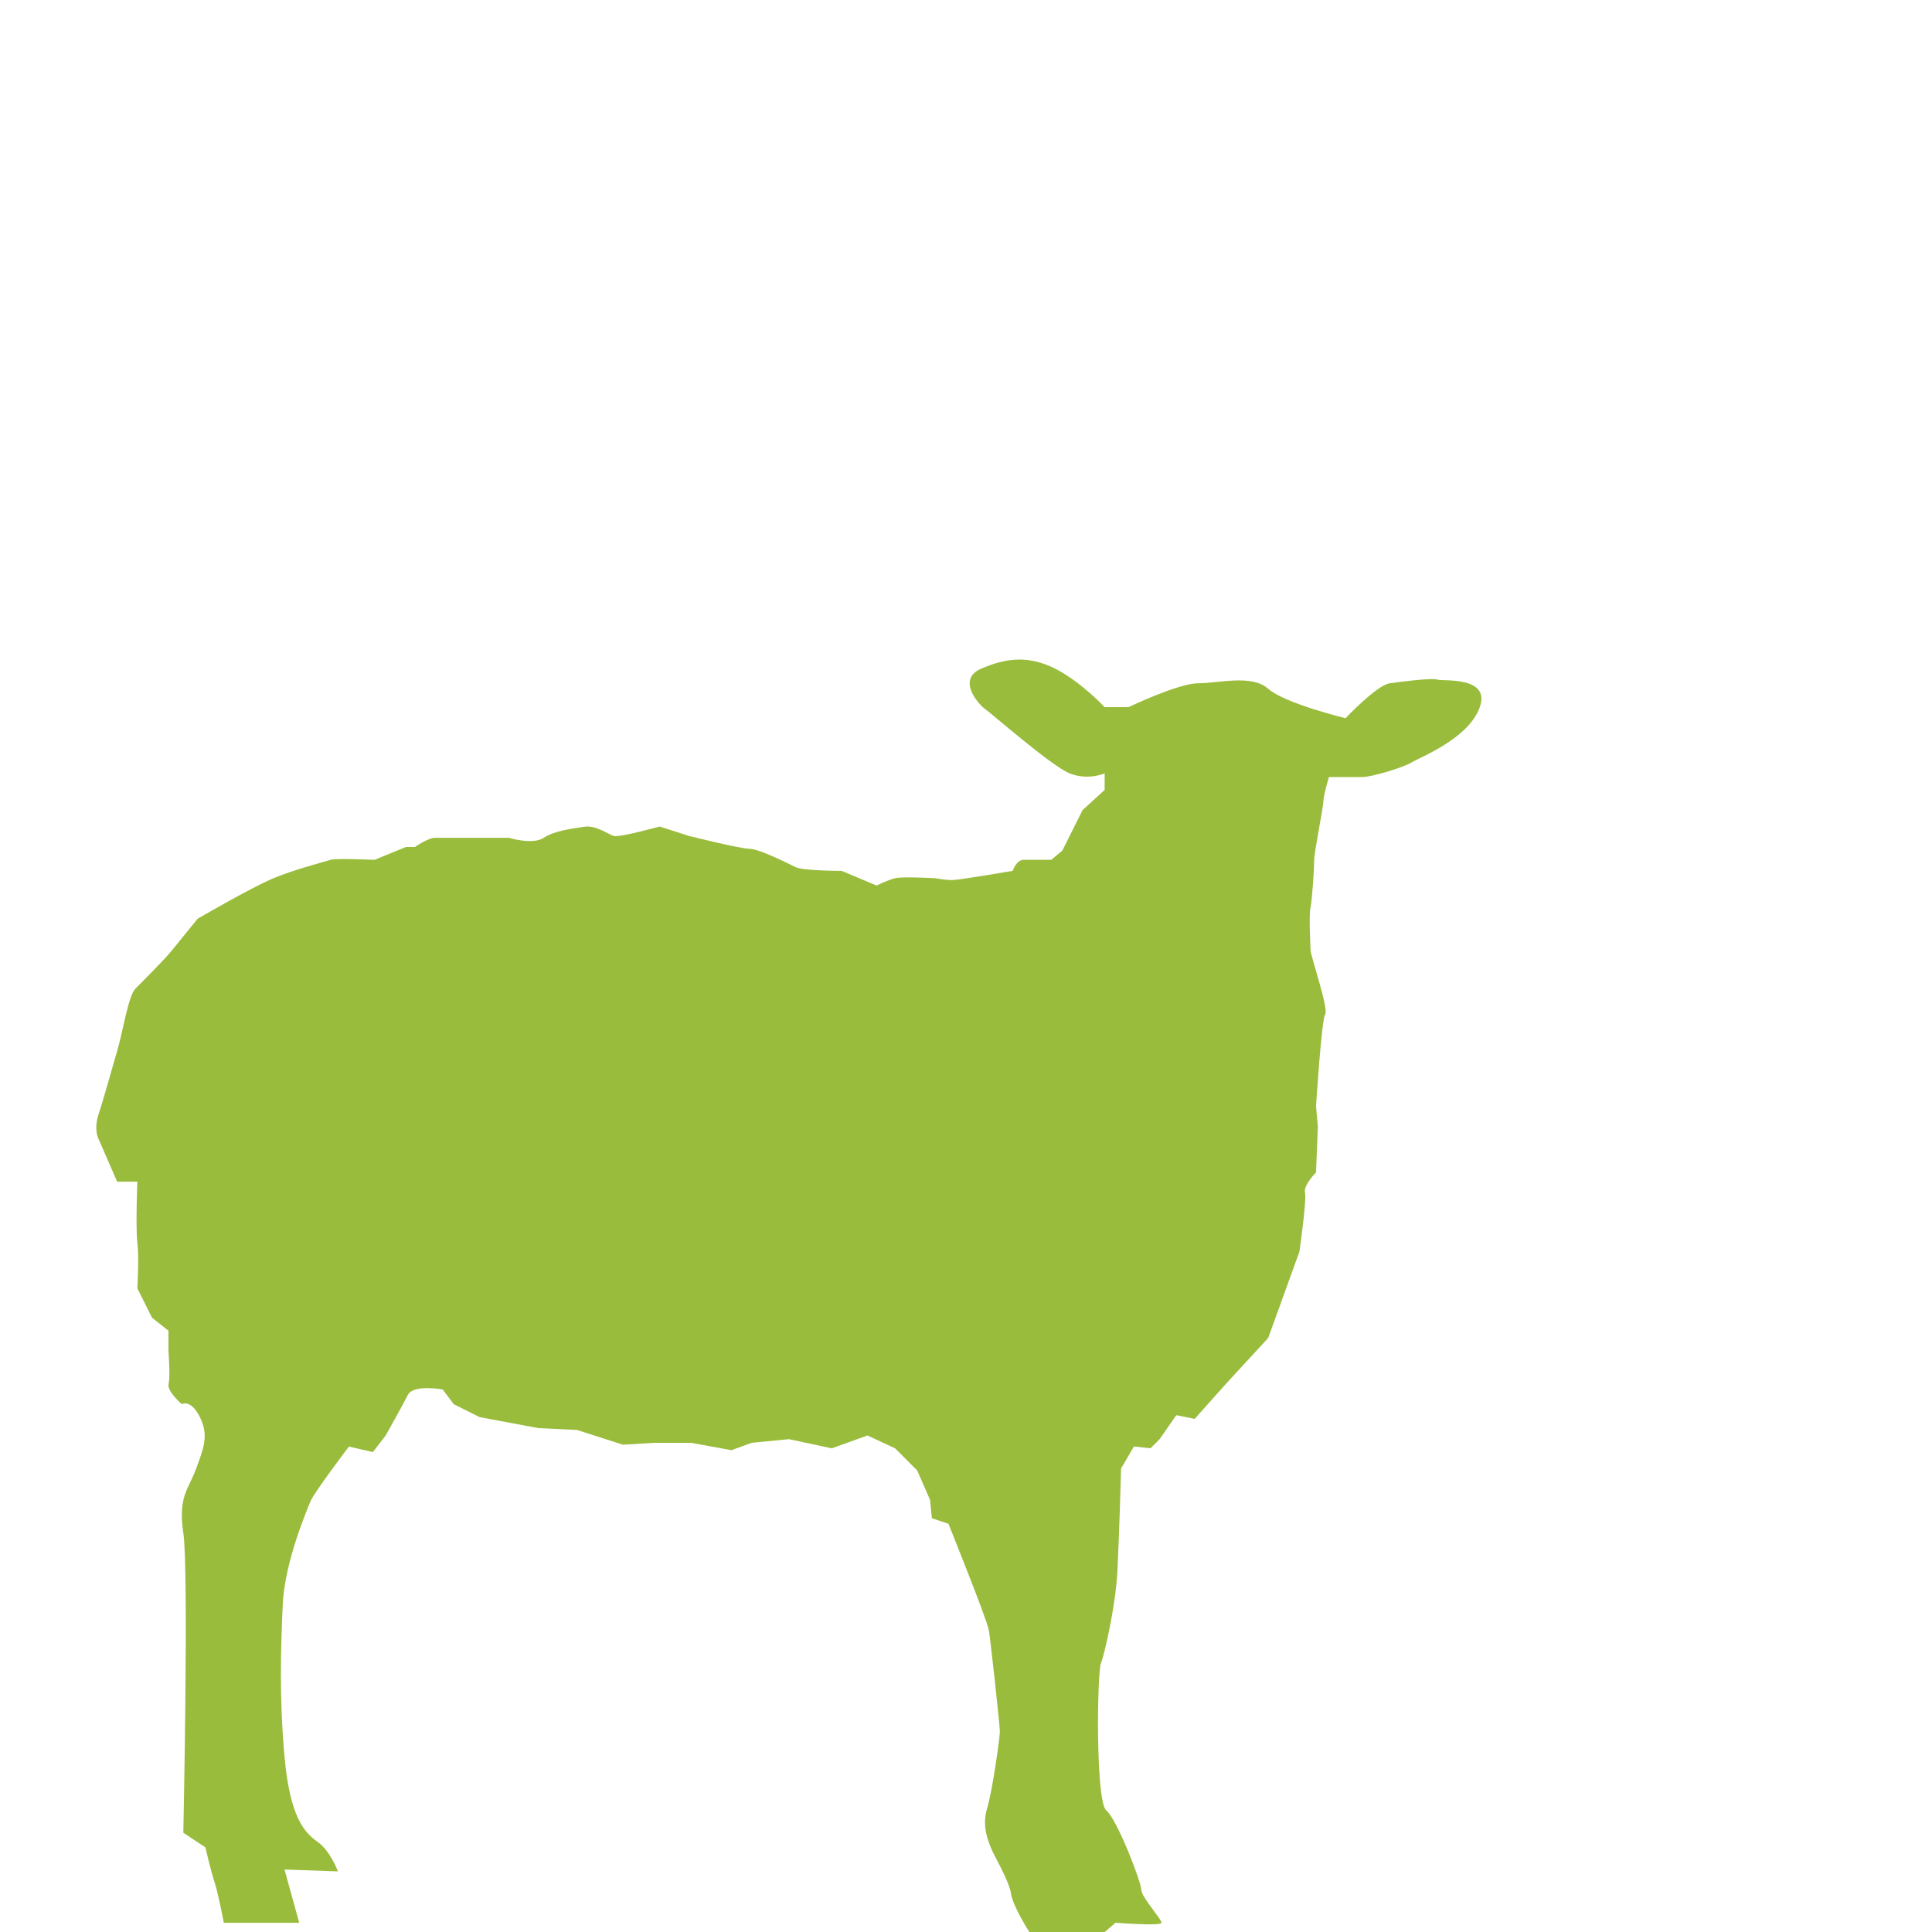 <?xml version="1.0" encoding="utf-8"?>
<!-- Generator: Adobe Illustrator 16.0.0, SVG Export Plug-In . SVG Version: 6.00 Build 0)  -->
<!DOCTYPE svg PUBLIC "-//W3C//DTD SVG 1.1//EN" "http://www.w3.org/Graphics/SVG/1.1/DTD/svg11.dtd">
<svg version="1.1" id="Layer_1" xmlns="http://www.w3.org/2000/svg" xmlns:xlink="http://www.w3.org/1999/xlink" x="0px" y="0px"
	 width="64px" height="64px" viewBox="0 0 64 64" enable-background="new 0 0 64 64" xml:space="preserve">
<path fill="#9ABC3C" d="M9.912,63.695H7.414c0,0-0.183-0.975-0.305-1.339c-0.122-0.366-0.305-1.159-0.305-1.159l-0.731-0.486
	c0,0,0.183-8.712,0-9.931c-0.183-1.218,0.183-1.462,0.426-2.132c0.244-0.671,0.427-1.097,0.122-1.706s-0.599-0.427-0.599-0.427
	s-0.498-0.427-0.437-0.67s-0.005-1.087-0.005-1.087V44.08l-0.543-0.427l-0.487-0.975c0,0,0.061-1.037,0-1.523
	c-0.061-0.487,0-2.011,0-2.011H3.88l-0.609-1.401c0,0-0.183-0.305,0-0.853c0.183-0.549,0.428-1.462,0.609-2.07
	c0.183-0.61,0.366-1.828,0.609-2.073c0.244-0.244,0.975-0.975,1.218-1.279c0.244-0.304,0.842-1.035,0.842-1.035
	s1.778-1.036,2.509-1.34s1.706-0.548,1.889-0.609c0.182-0.061,1.461,0,1.461,0l1.036-0.426h0.304c0,0,0.427-0.305,0.67-0.305
	s1.646,0,1.646,0h0.791c0,0,0.792,0.244,1.158,0c0.365-0.244,0.975-0.305,1.34-0.366c0.365-0.062,0.792,0.243,0.974,0.305
	c0.184,0.061,1.524-0.313,1.524-0.313l0.974,0.313c0,0,1.707,0.426,2.011,0.426c0.304,0,1.28,0.488,1.523,0.609
	c0.243,0.122,1.522,0.122,1.522,0.122l1.158,0.486c0,0,0.365-0.182,0.609-0.243s1.34,0,1.34,0s0.305,0.061,0.548,0.061
	s2.01-0.305,2.01-0.305s0.123-0.366,0.366-0.366s0.913,0,0.913,0l0.366-0.305l0.669-1.34l0.733-0.67v-0.548c0,0-0.55,0.244-1.159,0
	s-2.619-2.011-2.802-2.132c-0.183-0.122-0.975-0.975-0.122-1.34c0.853-0.366,1.583-0.427,2.437,0
	c0.853,0.426,1.646,1.279,1.646,1.279h0.791c0,0,1.646-0.792,2.314-0.792c0.67,0,1.767-0.305,2.315,0.183
	c0.548,0.487,2.559,0.975,2.559,0.975s1.035-1.096,1.463-1.157c0.425-0.061,1.4-0.183,1.584-0.122
	c0.182,0.062,1.766-0.121,1.4,0.914c-0.366,1.036-1.95,1.645-2.256,1.828c-0.304,0.183-1.338,0.487-1.644,0.487
	c-0.304,0-1.097,0-1.097,0s-0.182,0.609-0.182,0.792c0,0.183-0.306,1.706-0.306,1.95s-0.06,1.278-0.122,1.583
	c-0.06,0.306,0,1.22,0,1.401c0,0.183,0.609,1.951,0.487,2.132c-0.122,0.183-0.304,3.046-0.304,3.046l0.061,0.671l-0.061,1.522
	c0,0-0.428,0.427-0.365,0.671c0.06,0.243-0.184,1.949-0.184,1.949l-1.035,2.863l-1.402,1.522l-1.034,1.158l-0.609-0.122l-0.55,0.792
	l-0.304,0.304l-0.549-0.06l-0.426,0.73c0,0-0.062,2.254-0.122,3.411c-0.062,1.158-0.425,2.742-0.547,3.045
	c-0.122,0.306-0.184,4.57,0.182,4.874c0.365,0.306,1.156,2.378,1.156,2.62c0,0.244,0.672,0.975,0.672,1.097c0,0.121-1.524,0-1.524,0
	L36.596,64h-2.499c0,0-0.548-0.853-0.608-1.279c-0.062-0.427-0.611-1.34-0.67-1.523c-0.061-0.183-0.305-0.669-0.123-1.279
	c0.184-0.609,0.426-2.375,0.426-2.558c0-0.184-0.303-2.985-0.364-3.353c-0.062-0.364-1.34-3.532-1.34-3.532l-0.548-0.183
	l-0.061-0.609l-0.426-0.974l-0.731-0.732l-0.914-0.426l-1.186,0.426l-1.417-0.304l-1.235,0.121l-0.669,0.244l-1.34-0.244h-1.219
	l-1.036,0.063l-1.523-0.489l-1.28-0.061l-1.948-0.365l-0.854-0.427l-0.366-0.487c0,0-0.975-0.183-1.157,0.184
	c-0.183,0.365-0.732,1.34-0.732,1.34l-0.425,0.549l-0.793-0.183c0,0-1.156,1.522-1.279,1.826c-0.121,0.305-0.852,2.012-0.913,3.412
	c-0.061,1.401-0.122,3.047,0.061,5.056c0.183,2.012,0.67,2.499,1.097,2.803c0.426,0.306,0.67,0.976,0.67,0.976L9.425,61.93
	L9.912,63.695z"/>
</svg>
